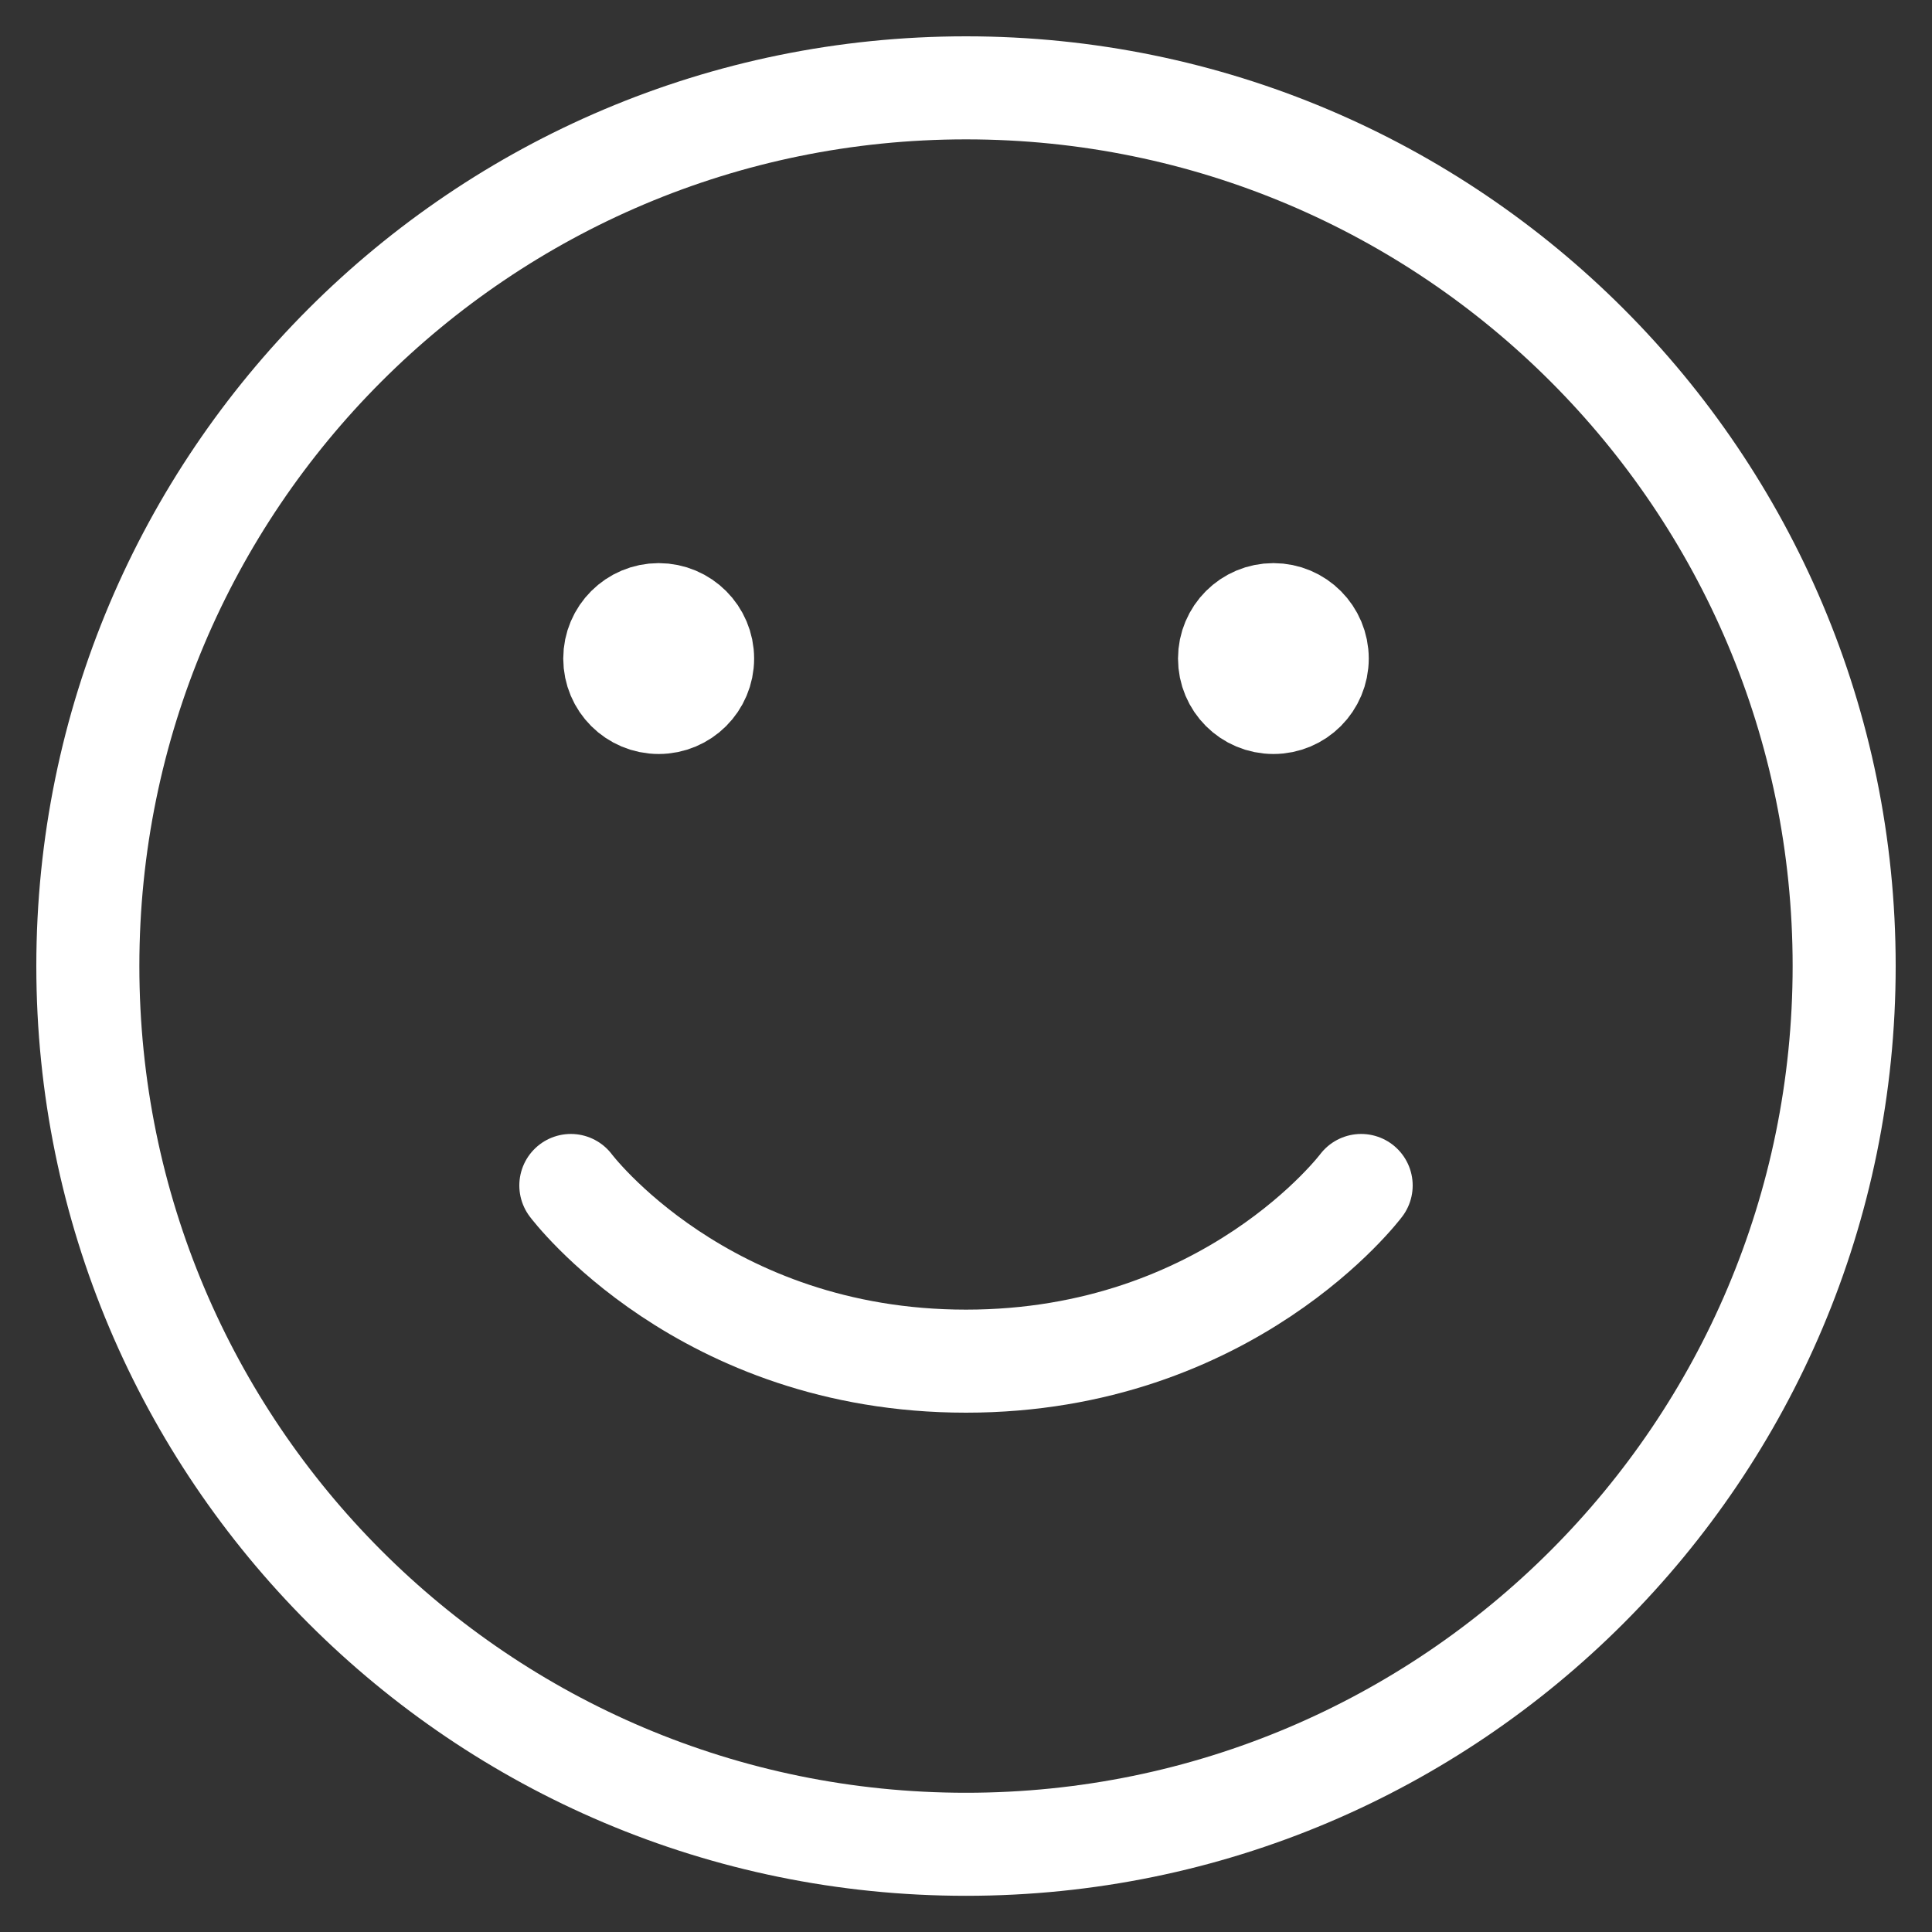 <svg width="15" height="15" viewBox="0 0 15 15" fill="none" xmlns="http://www.w3.org/2000/svg">
<rect x="0" y="0" width="15" height="15" fill="#333333" stroke="none"/>
<path d="M7.5 14.319C3.734 14.319 0.682 11.266 0.682 7.5C0.682 3.735 3.734 0.682 7.5 0.682C11.266 0.682 14.318 3.735 14.318 7.5C14.318 11.266 11.266 14.319 7.5 14.319Z" stroke="white" stroke-width="0.8" stroke-linecap="round" stroke-linejoin="round"/>
<path d="M10.568 9.204C10.568 9.204 9.545 10.568 7.5 10.568C5.454 10.568 4.432 9.204 4.432 9.204" stroke="white" stroke-width="0.8" stroke-linecap="round" stroke-linejoin="round"/>
<path d="M9.887 5.454C9.698 5.454 9.546 5.302 9.546 5.113C9.546 4.925 9.698 4.772 9.887 4.772C10.075 4.772 10.227 4.925 10.227 5.113C10.227 5.302 10.075 5.454 9.887 5.454Z" fill="white" stroke="white" stroke-width="0.8" stroke-linecap="round" stroke-linejoin="round"/>
<path d="M5.114 5.454C4.926 5.454 4.773 5.302 4.773 5.113C4.773 4.925 4.926 4.772 5.114 4.772C5.302 4.772 5.455 4.925 5.455 5.113C5.455 5.302 5.302 5.454 5.114 5.454Z" fill="white" stroke="white" stroke-width="0.8" stroke-linecap="round" stroke-linejoin="round"/>
</svg>

